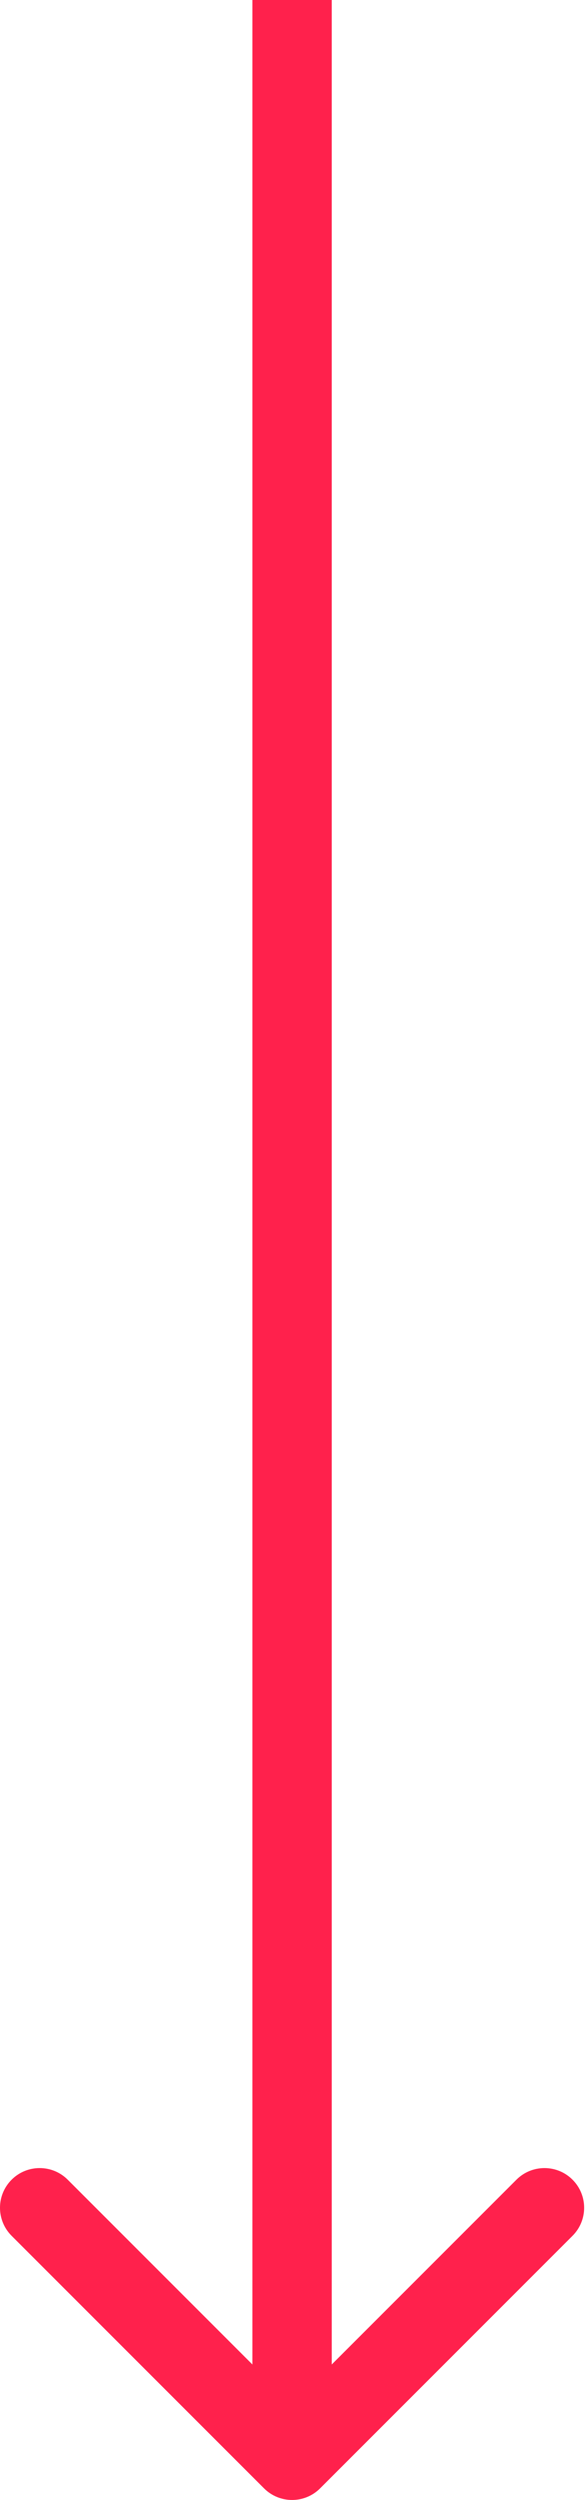 <?xml version="1.0" encoding="UTF-8"?> <svg xmlns="http://www.w3.org/2000/svg" width="148" height="630" viewBox="0 0 148 630" fill="none"> <path d="M66.569 627.071C70.474 630.976 76.805 630.976 80.711 627.071L144.35 563.431C148.256 559.526 148.256 553.195 144.35 549.289C140.445 545.384 134.113 545.384 130.208 549.289L73.64 605.858L17.071 549.289C13.166 545.384 6.834 545.384 2.929 549.289C-0.976 553.195 -0.976 559.526 2.929 563.431L66.569 627.071ZM63.64 0V620H83.64V0H63.64Z" fill="#FF214C"></path> </svg> 